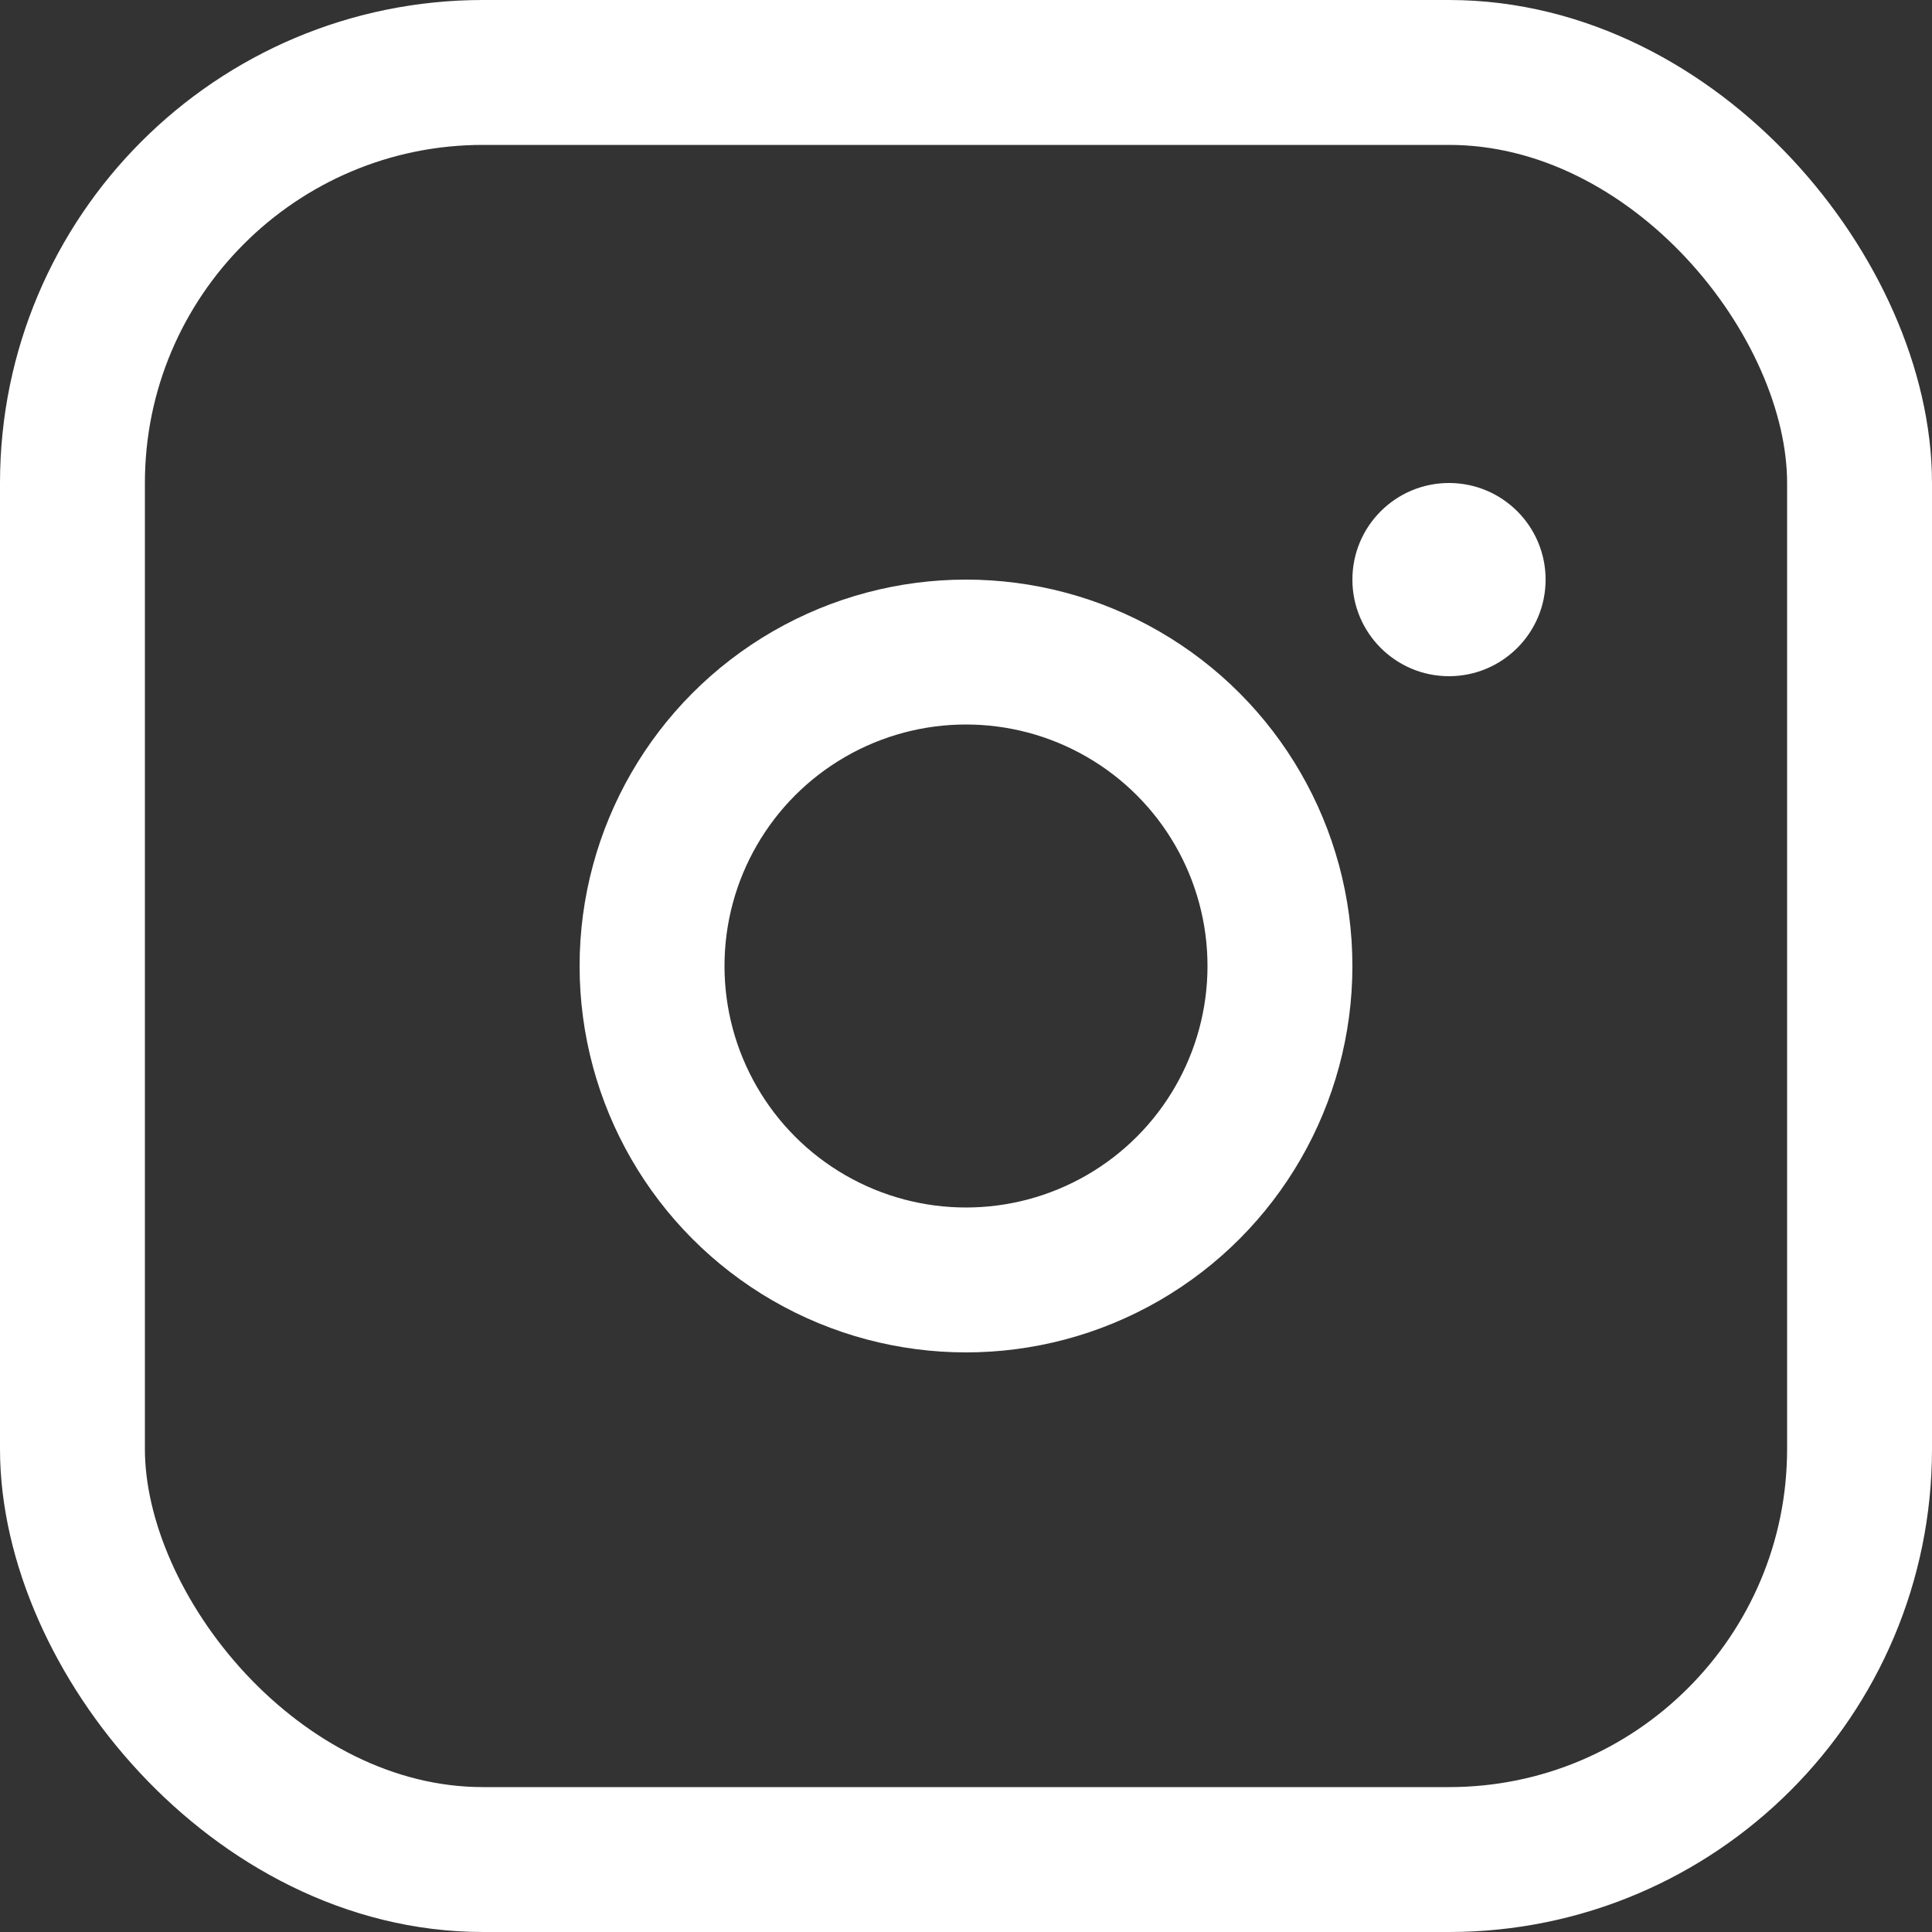 <?xml version="1.0" encoding="UTF-8"?> <svg xmlns="http://www.w3.org/2000/svg" width="20" height="20" viewBox="0 0 20 20" fill="none"><rect x="0" y="0" width="20" height="20" fill="#333333" stroke="none"/><g clip-path="url(#clip0_242_28)"><rect x="0.75" y="0.75" width="18.5" height="18.5" rx="4.25" stroke="white" stroke-width="1.5"></rect><circle cx="10" cy="10" r="3.25" stroke="white" stroke-width="1.5"></circle><circle cx="15" cy="6" r="1" fill="white"></circle></g><defs><clipPath id="clip0_242_28"><rect width="20" height="20" fill="white"></rect></clipPath></defs></svg> 